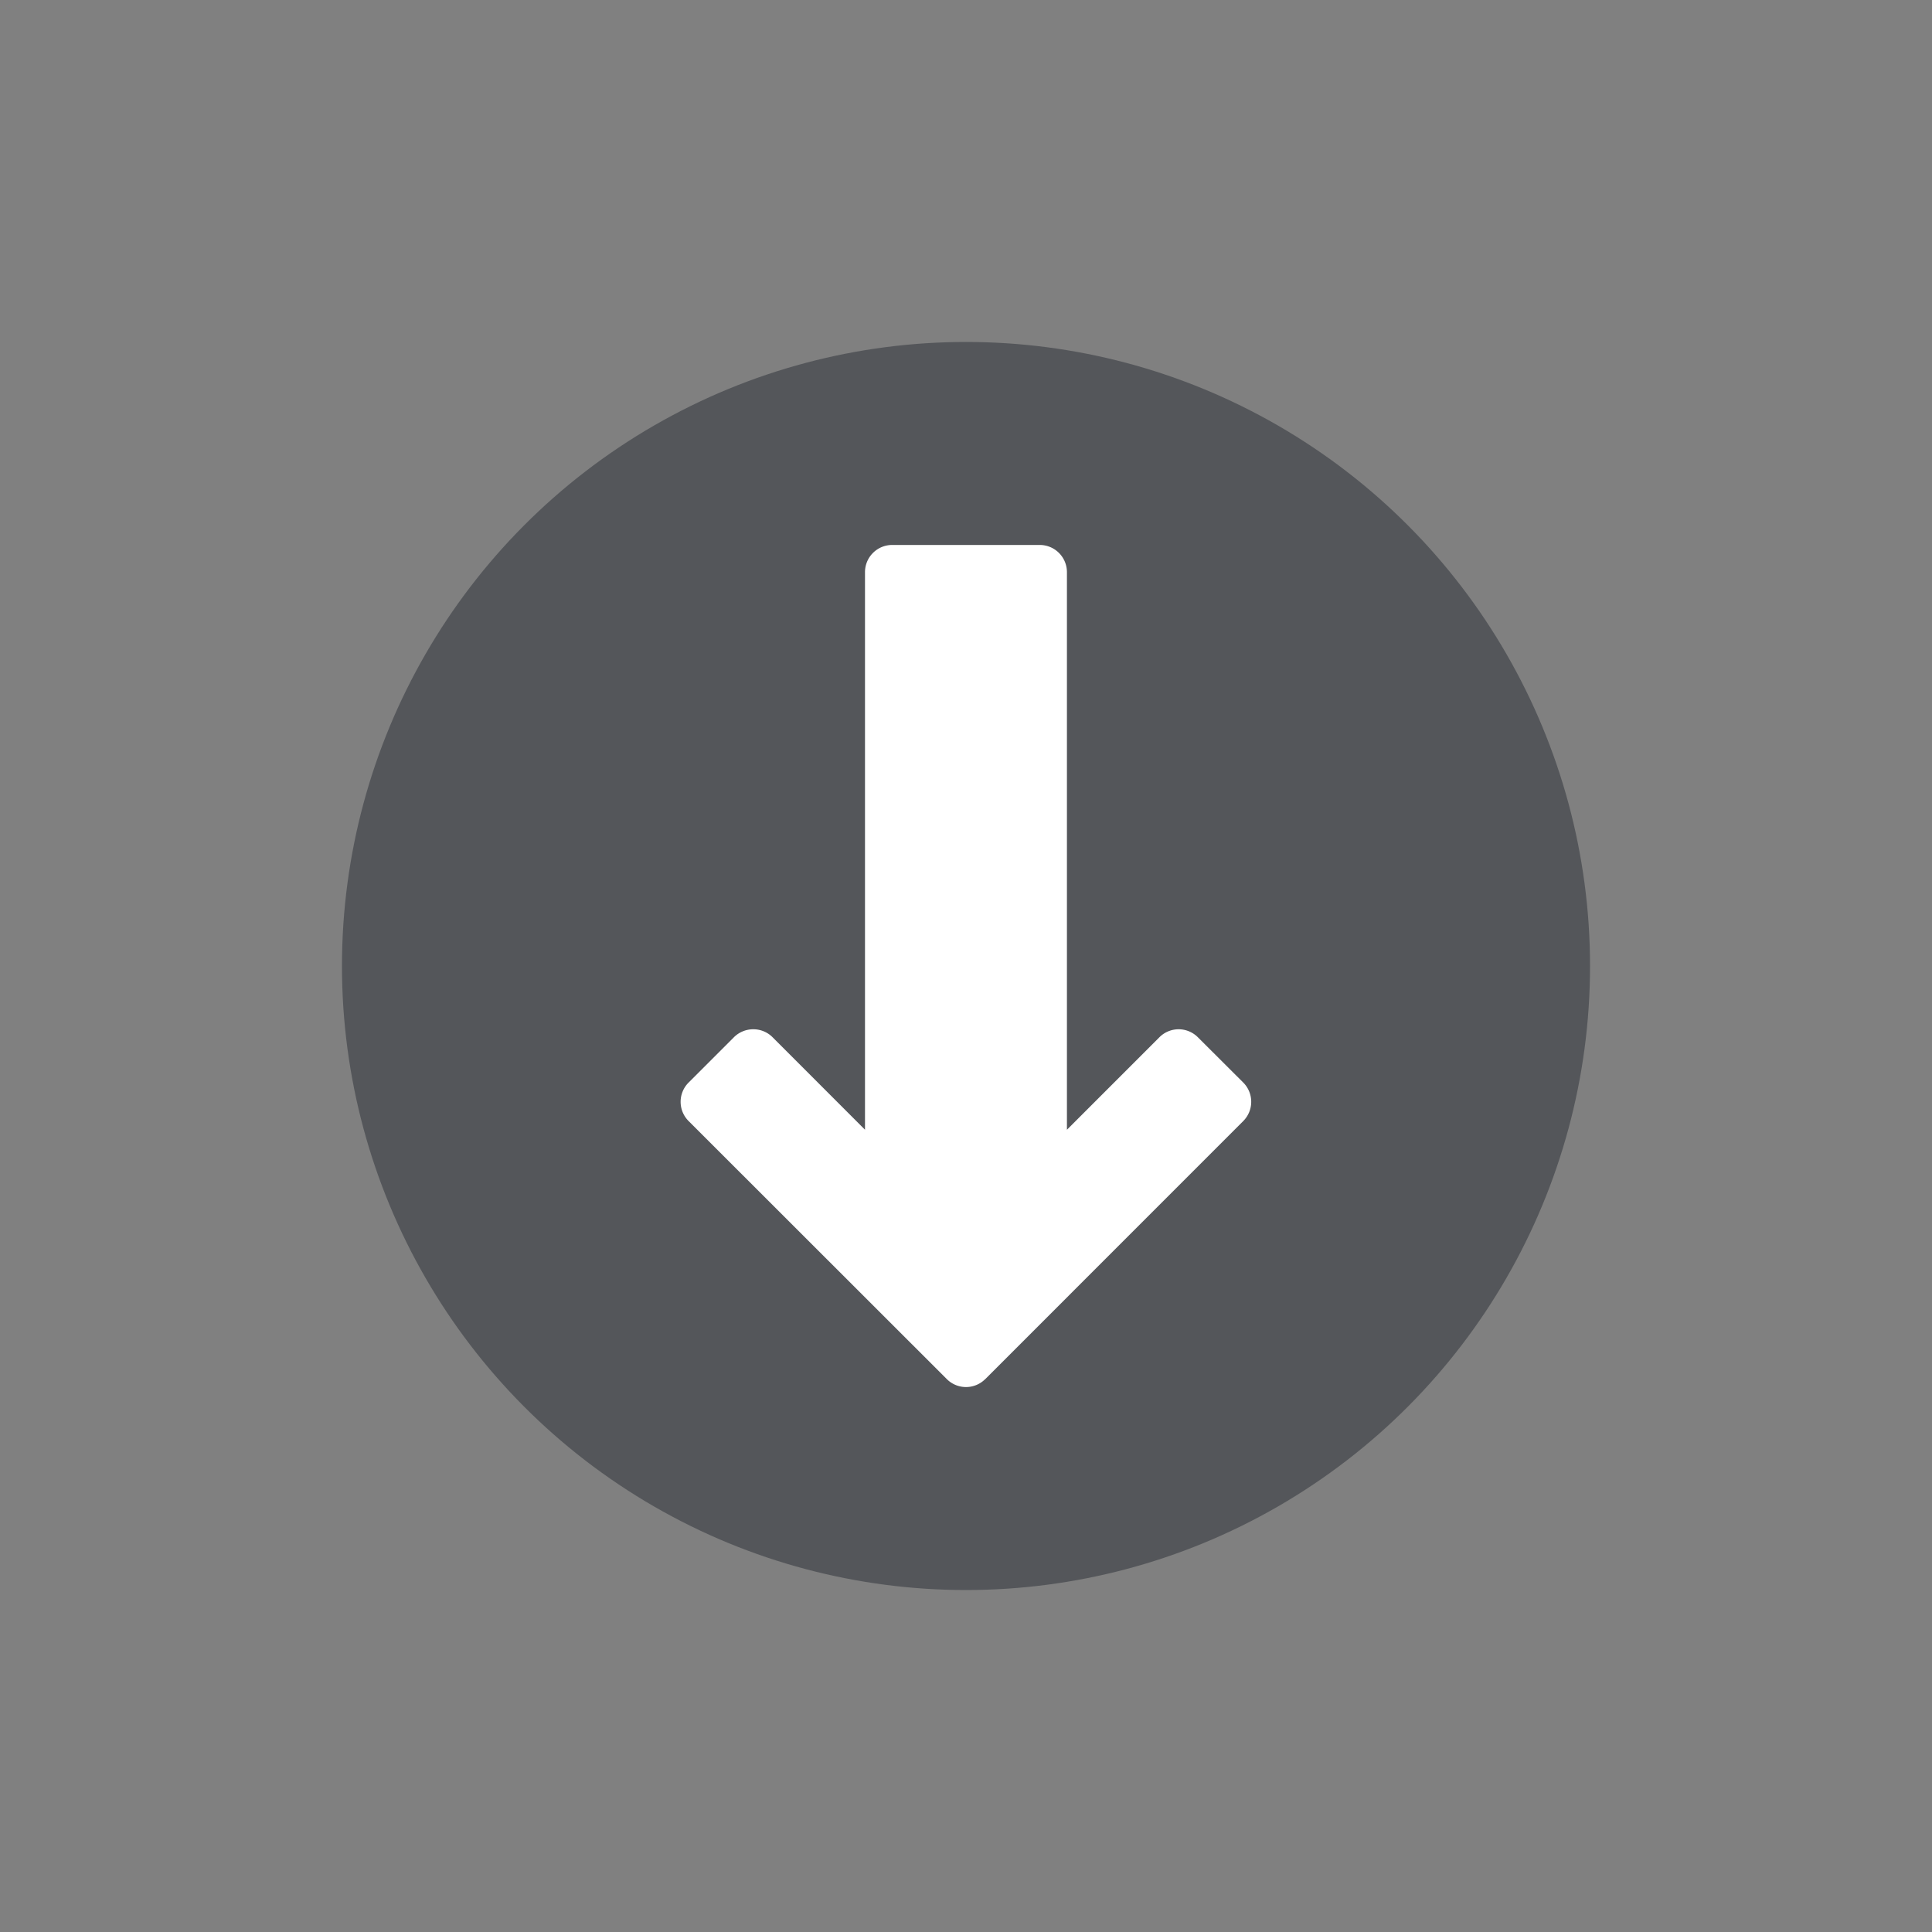<svg xmlns="http://www.w3.org/2000/svg" viewBox="0 0 1000 1000"><rect x="0" y="0" width="1000" height="1000" fill="#808080" stroke="none"/><defs><style>.cls-1{fill:#54565a;}.cls-2{fill:#fff;}</style></defs><g id="Layer_97" data-name="Layer 97"><circle class="cls-1" cx="500" cy="500" r="323"></circle><path class="cls-2" d="M510,713.8,643.52,580.24a14.11,14.11,0,0,0,0-19.9L620,536.87a14.05,14.05,0,0,0-19.88,0l-47.88,47.89V296.13a14.08,14.08,0,0,0-14.09-14.06H461.81a14.08,14.08,0,0,0-14.09,14.08V584.74l-47.84-47.87a14,14,0,0,0-10-4.12,14.17,14.17,0,0,0-10,4.12l-23.47,23.47a14.07,14.07,0,0,0,0,19.9L490.06,713.81a14.05,14.05,0,0,0,19.89,0Z"></path></g></svg>